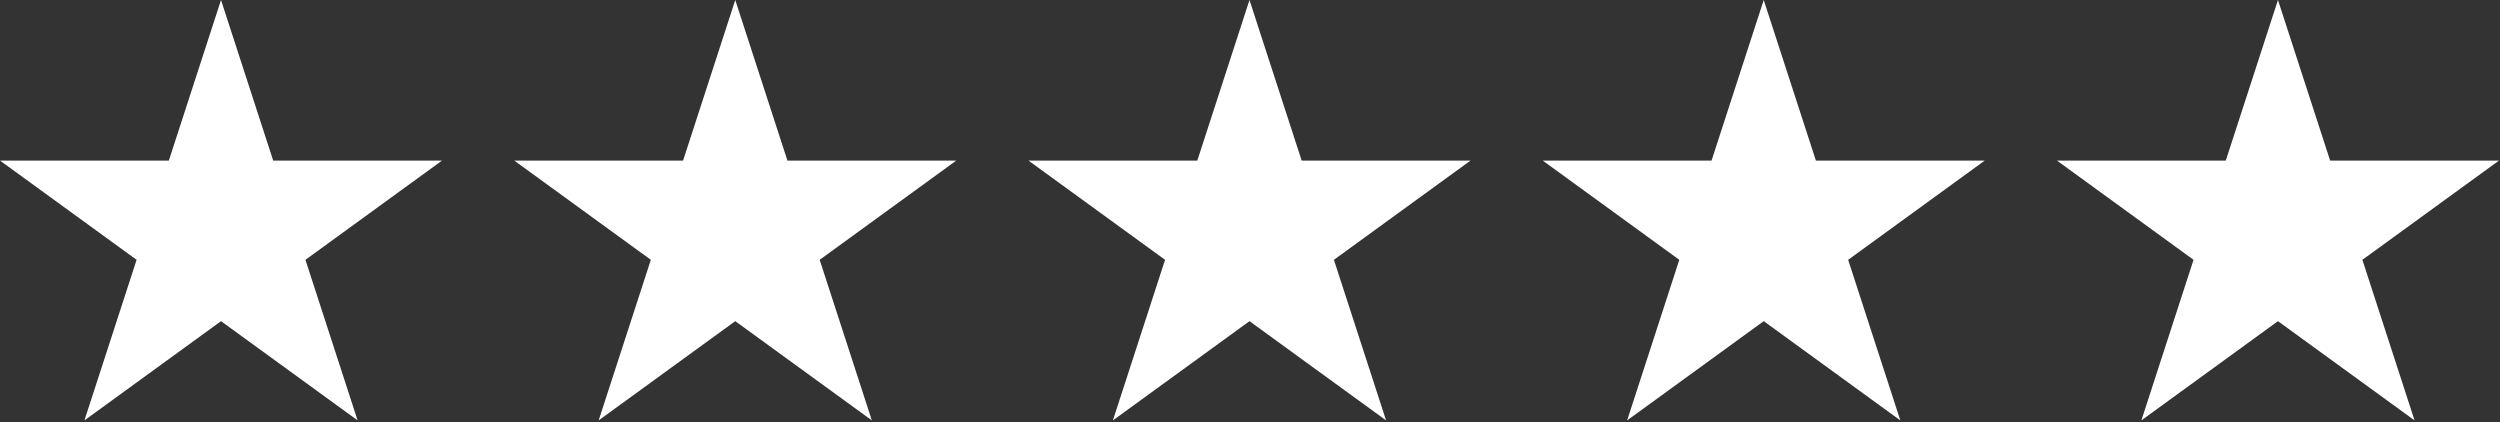 <?xml version="1.0" encoding="UTF-8" standalone="no"?>
<!DOCTYPE svg PUBLIC "-//W3C//DTD SVG 1.1//EN" "http://www.w3.org/Graphics/SVG/1.1/DTD/svg11.dtd">
<svg width="100%" height="100%" viewBox="0 0 722 122" version="1.1" xmlns="http://www.w3.org/2000/svg" xmlns:xlink="http://www.w3.org/1999/xlink" xml:space="preserve" xmlns:serif="http://www.serif.com/" style="fill-rule:evenodd;clip-rule:evenodd;stroke-linejoin:round;stroke-miterlimit:2;">
    <rect x="0" y="0" width="722" height="122" fill="#333333" stroke="none"/>
    <g transform="matrix(1,0,0,1,-163.837,-477.393)">
        <path d="M227.666,477.393L242.734,523.768L291.496,523.768L252.047,552.429L267.115,598.804L227.666,570.143L188.217,598.804L203.285,552.429L163.837,523.768L212.598,523.768L227.666,477.393Z" style="fill:white;"/>
    </g>
    <g transform="matrix(1,0,0,1,-15.325,-477.393)">
        <path d="M227.666,477.393L242.734,523.768L291.496,523.768L252.047,552.429L267.115,598.804L227.666,570.143L188.217,598.804L203.285,552.429L163.837,523.768L212.598,523.768L227.666,477.393Z" style="fill:white;"/>
    </g>
    <g transform="matrix(1,0,0,1,133.186,-477.393)">
        <path d="M227.666,477.393L242.734,523.768L291.496,523.768L252.047,552.429L267.115,598.804L227.666,570.143L188.217,598.804L203.285,552.429L163.837,523.768L212.598,523.768L227.666,477.393Z" style="fill:white;"/>
    </g>
    <g transform="matrix(1,0,0,1,281.698,-477.393)">
        <path d="M227.666,477.393L242.734,523.768L291.496,523.768L252.047,552.429L267.115,598.804L227.666,570.143L188.217,598.804L203.285,552.429L163.837,523.768L212.598,523.768L227.666,477.393Z" style="fill:white;"/>
    </g>
    <g transform="matrix(1,0,0,1,430.209,-477.393)">
        <path d="M227.666,477.393L242.734,523.768L291.496,523.768L252.047,552.429L267.115,598.804L227.666,570.143L188.217,598.804L203.285,552.429L163.837,523.768L212.598,523.768L227.666,477.393Z" style="fill:white;"/>
    </g>
</svg>

